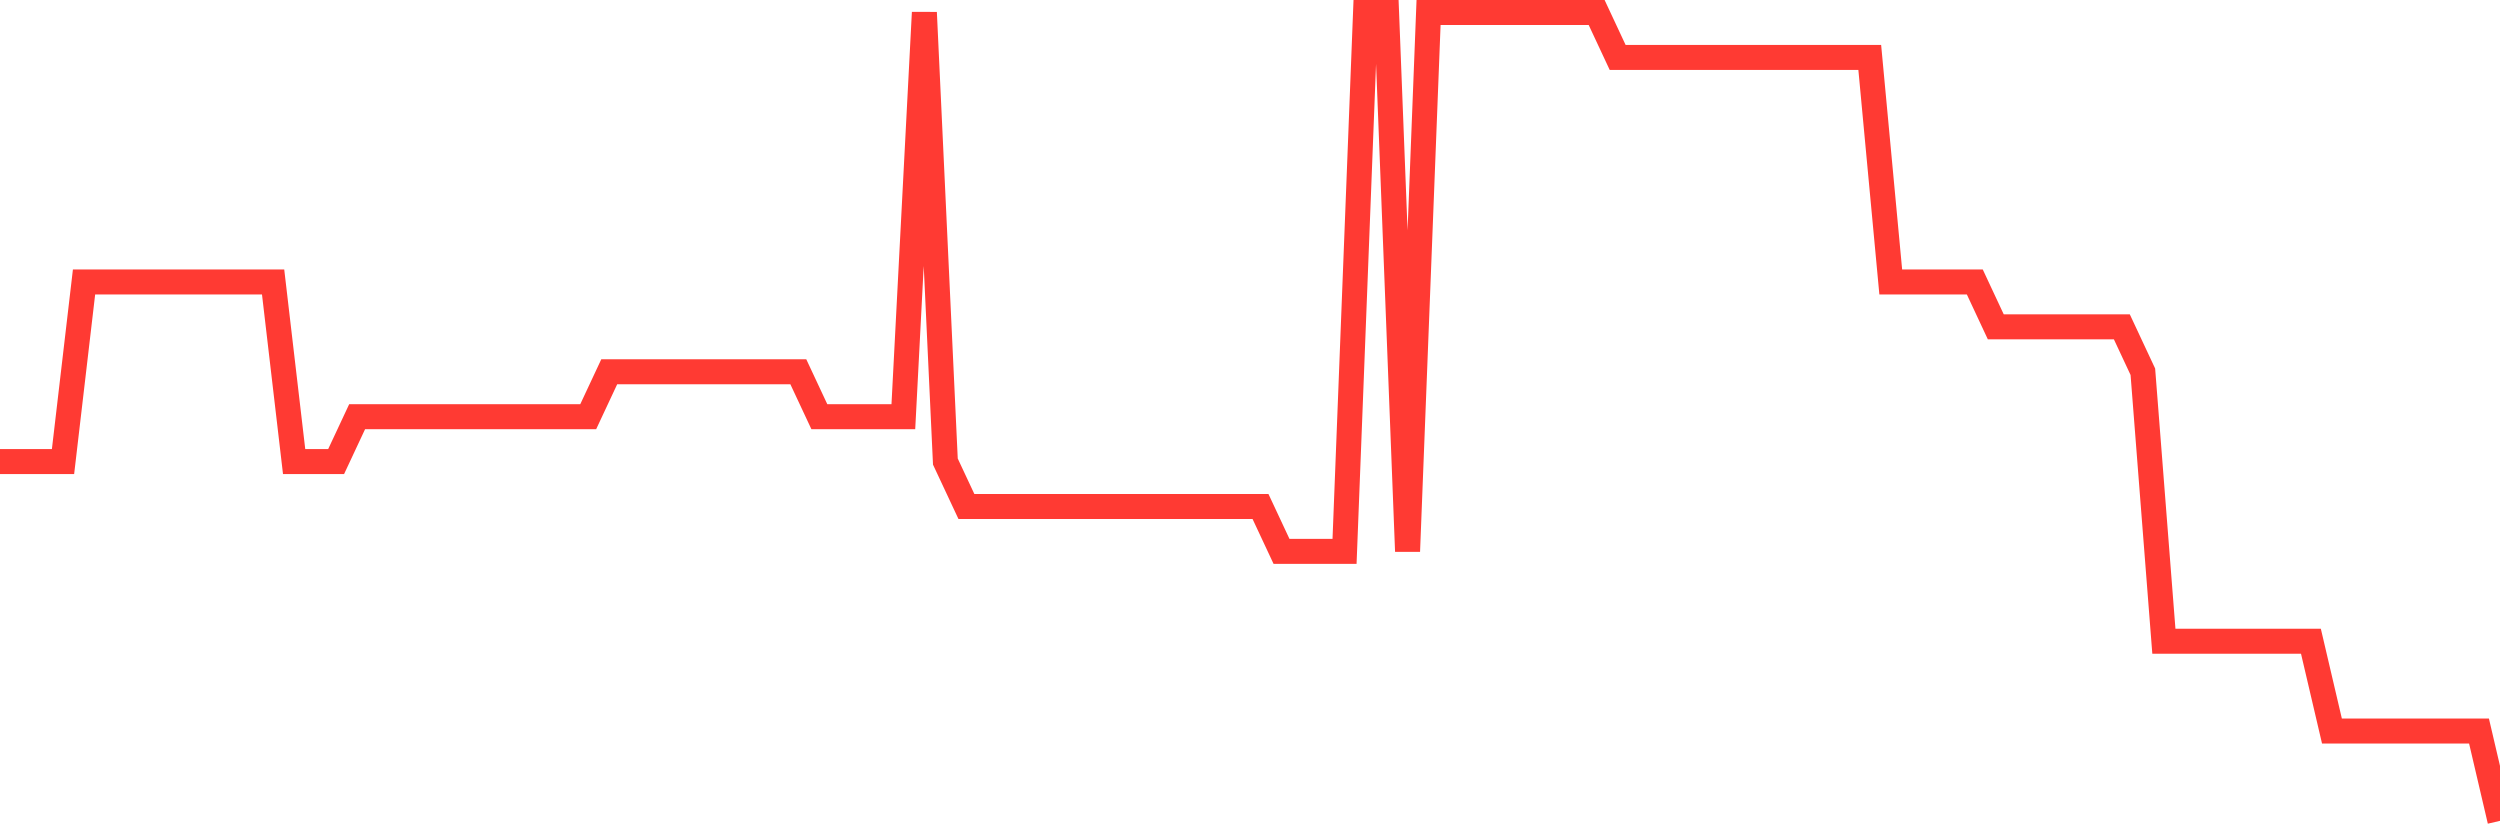 <svg
  xmlns="http://www.w3.org/2000/svg"
  xmlns:xlink="http://www.w3.org/1999/xlink"
  width="120"
  height="40"
  viewBox="0 0 120 40"
  preserveAspectRatio="none"
>
  <polyline
    points="0,22.156 1.008,22.156 2.017,22.156 3.025,22.156 4.034,13.533 5.042,13.533 6.05,13.533 7.059,13.533 8.067,13.533 9.076,13.533 10.084,13.533 11.092,13.533 12.101,13.533 13.109,13.533 14.118,22.156 15.126,22.156 16.134,22.156 17.143,20 18.151,20 19.16,20 20.168,20 21.176,20 22.185,20 23.193,20 24.202,20 25.21,20 26.218,20 27.227,20 28.235,20 29.244,17.844 30.252,17.844 31.261,17.844 32.269,17.844 33.277,17.844 34.286,17.844 35.294,17.844 36.303,17.844 37.311,17.844 38.319,17.844 39.328,20 40.336,20 41.345,20 42.353,20 43.361,20 44.37,0.6 45.378,22.156 46.387,24.311 47.395,24.311 48.403,24.311 49.412,24.311 50.42,24.311 51.429,24.311 52.437,24.311 53.445,24.311 54.454,24.311 55.462,24.311 56.471,24.311 57.479,24.311 58.487,24.311 59.496,24.311 60.504,24.311 61.513,26.467 62.521,26.467 63.529,26.467 64.538,26.467 65.546,0.6 66.555,0.6 67.563,26.467 68.571,0.6 69.58,0.6 70.588,0.6 71.597,0.6 72.605,0.6 73.613,0.6 74.622,0.6 75.63,0.6 76.639,0.6 77.647,2.756 78.655,2.756 79.664,2.756 80.672,2.756 81.681,2.756 82.689,2.756 83.697,2.756 84.706,2.756 85.714,2.756 86.723,2.756 87.731,2.756 88.739,2.756 89.748,2.756 90.756,13.533 91.765,13.533 92.773,13.533 93.782,13.533 94.79,13.533 95.798,15.689 96.807,15.689 97.815,15.689 98.824,15.689 99.832,15.689 100.84,15.689 101.849,15.689 102.857,17.844 103.866,30.778 104.874,30.778 105.882,30.778 106.891,30.778 107.899,30.778 108.908,30.778 109.916,30.778 110.924,30.778 111.933,35.089 112.941,35.089 113.95,35.089 114.958,35.089 115.966,35.089 116.975,35.089 117.983,35.089 118.992,35.089 120,39.4"
    fill="none"
    stroke="#ff3a33"
    stroke-width="1.2"
  >
  </polyline>
</svg>